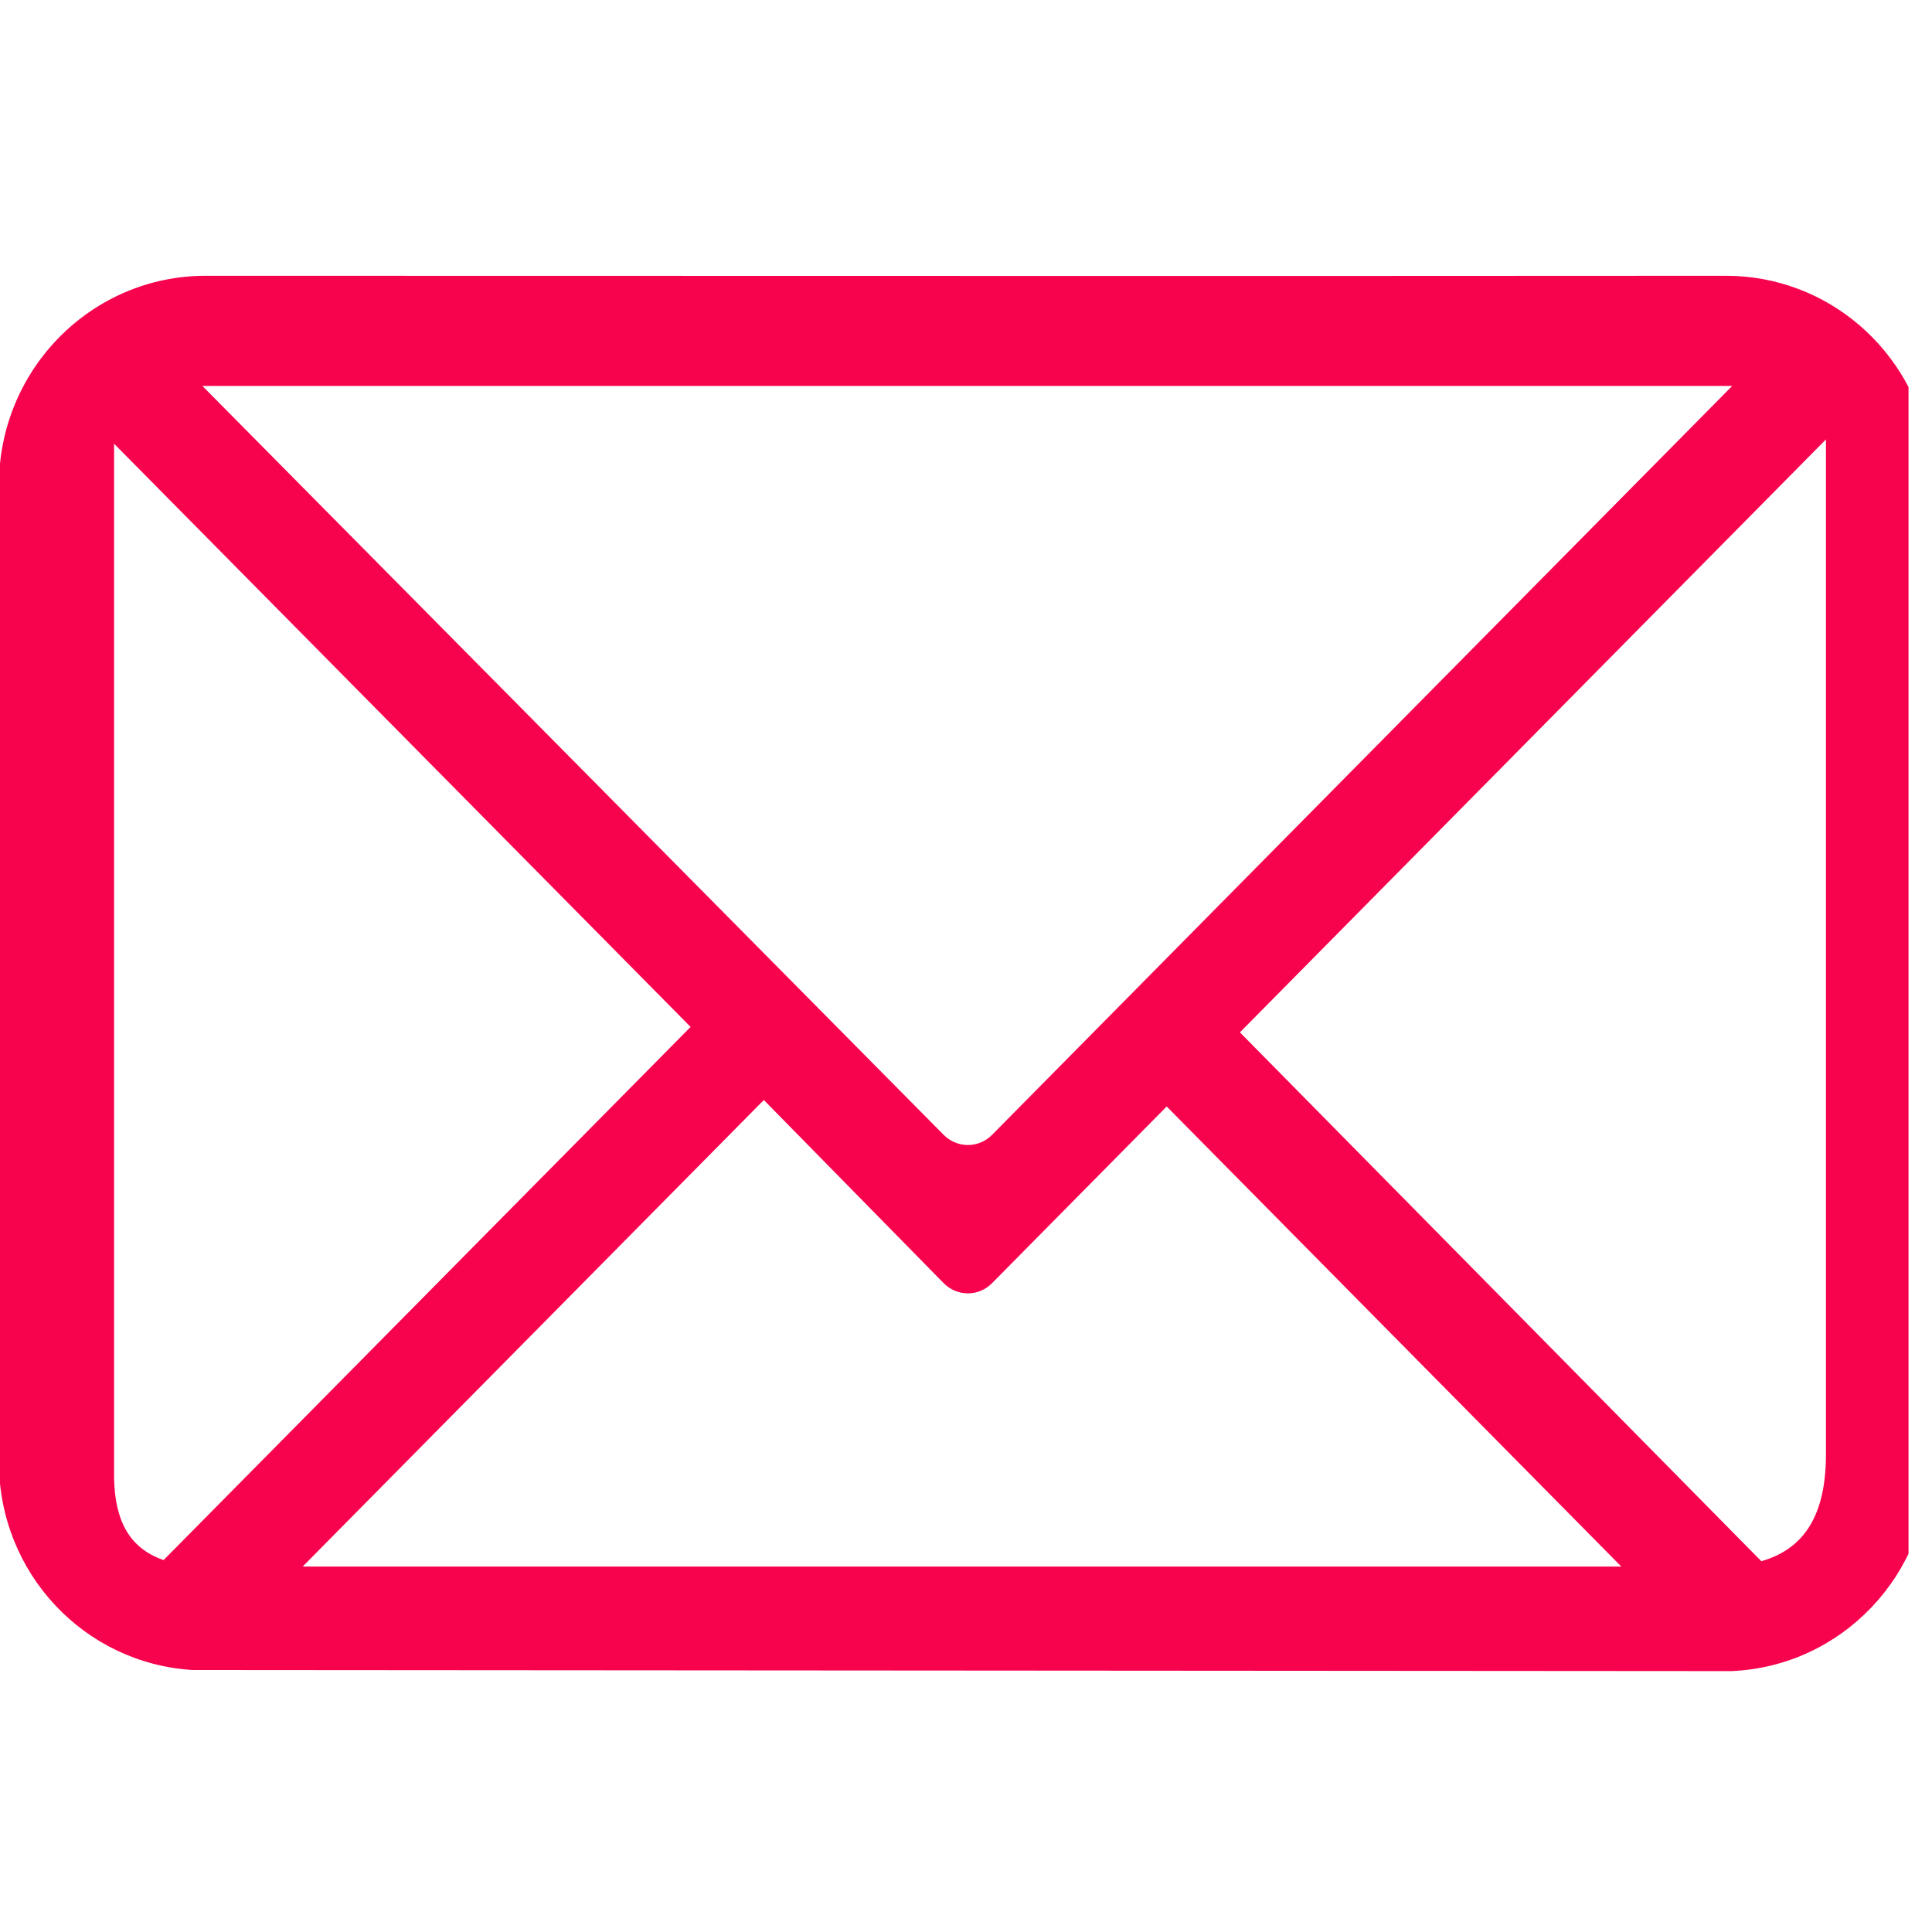 <svg xmlns="http://www.w3.org/2000/svg" xmlns:xlink="http://www.w3.org/1999/xlink" width="54" zoomAndPan="magnify" viewBox="0 0 40.5 40.5" height="54" preserveAspectRatio="xMidYMid meet" version="1.0"><defs><clipPath id="id1"><path d="M 0 5.781 L 40.008 5.781 L 40.008 35.031 L 0 35.031 Z M 0 5.781 " clip-rule="nonzero"/></clipPath></defs><g clip-path="url(#id1)"><path fill="#f7024d" d="M 4.312 5.781 C 1.918 5.781 -0.023 7.742 -0.023 10.172 C 0.027 16.824 -0.023 23.863 -0.023 30.645 C -0.023 32.98 1.77 34.871 4.039 35.008 L 36.289 35.031 C 38.602 34.938 40.445 33.012 40.445 30.645 L 40.445 9.418 C 40.098 7.348 38.32 5.781 36.18 5.781 C 25.562 5.789 14.934 5.781 4.312 5.781 Z M 4.242 8.09 L 36.312 8.09 L 20.797 23.789 C 20.516 24.074 20.066 24.074 19.781 23.789 Z M 38.277 9.211 L 38.277 30.484 C 38.277 31.754 37.828 32.469 36.922 32.727 L 25.992 21.641 Z M 2.391 9.301 L 14.477 21.527 L 3.43 32.703 C 2.676 32.445 2.41 31.828 2.391 30.988 Z M 16.012 23.059 L 19.781 26.898 C 20.066 27.184 20.516 27.184 20.797 26.898 L 24.457 23.195 L 33.988 32.84 L 6.344 32.84 Z M 16.012 23.059 " fill-opacity="1" fill-rule="nonzero"/></g></svg>